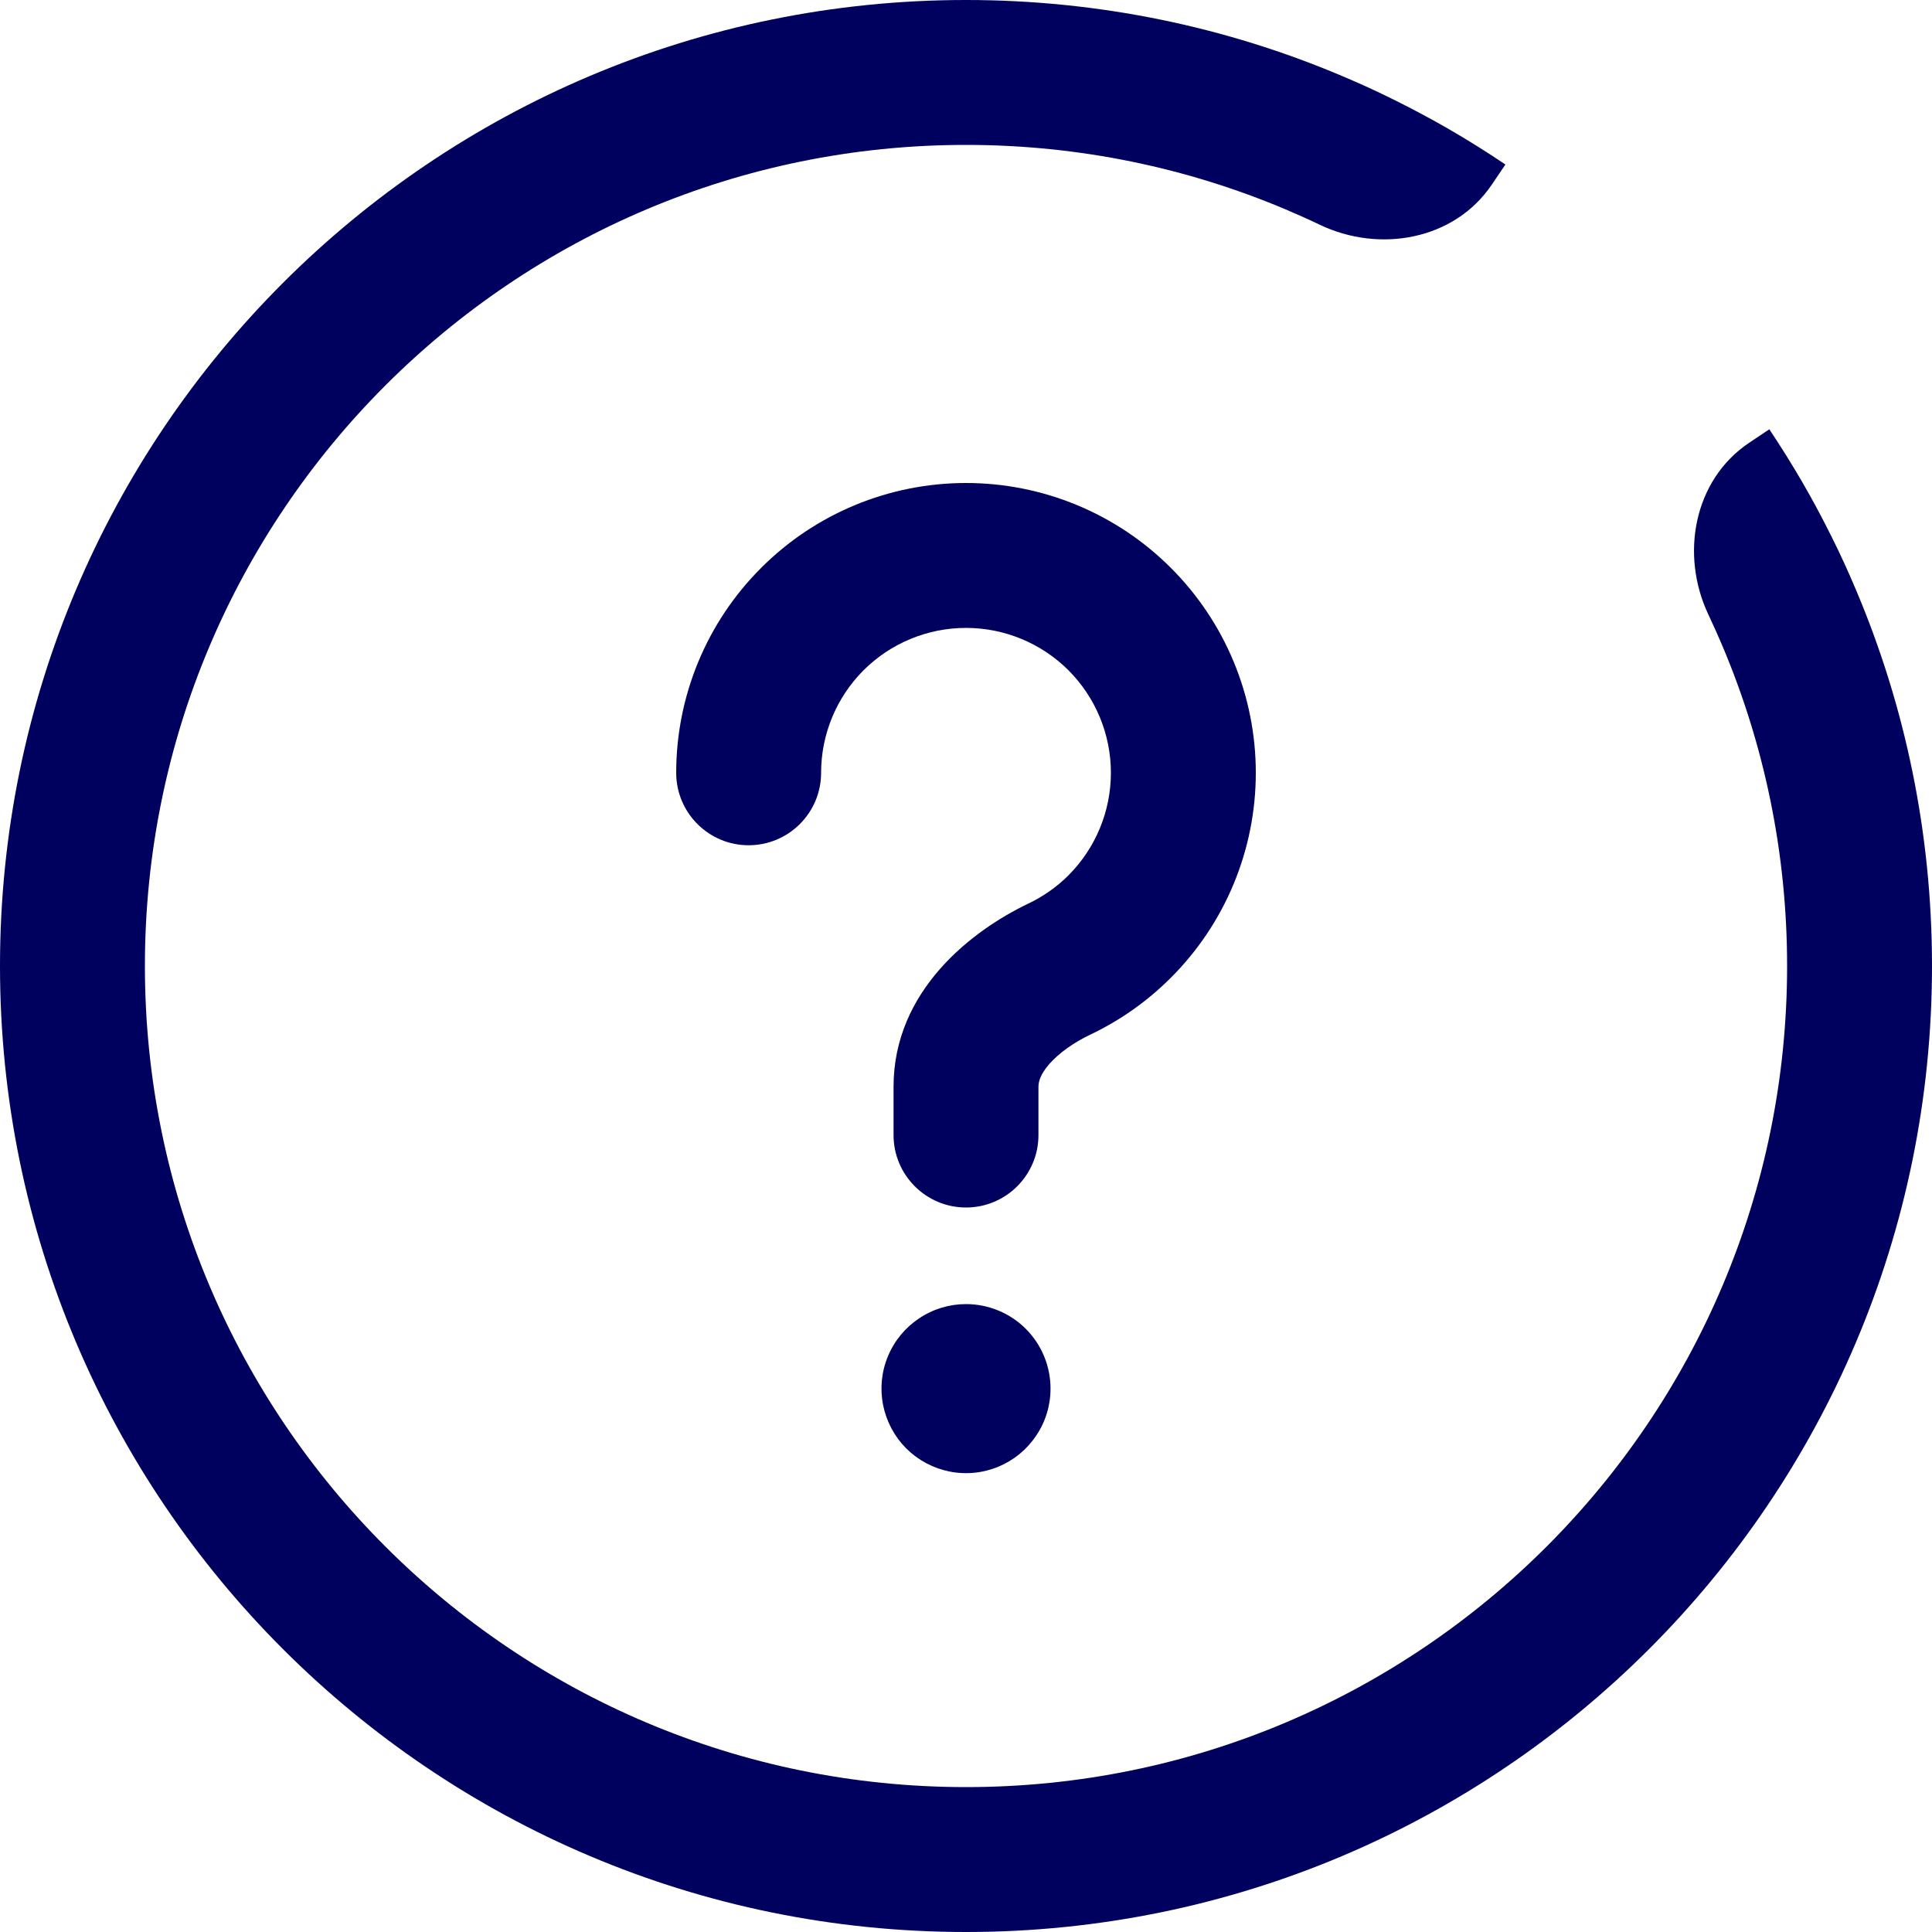 <svg width="20" height="20" viewBox="0 0 20 20" fill="none" xmlns="http://www.w3.org/2000/svg">
<path d="M18.5 10C18.5 14.694 14.694 18.5 10 18.5C5.306 18.5 1.5 14.694 1.5 10C1.5 5.306 5.306 1.5 10 1.5C11.174 1.5 12.29 1.738 13.305 2.166C13.425 2.217 13.544 2.27 13.661 2.326C14.284 2.624 15.058 2.483 15.444 1.91L15.584 1.703C15.394 1.575 15.199 1.453 15.001 1.338C14.819 1.233 14.634 1.134 14.445 1.04C14.263 0.949 14.077 0.864 13.889 0.785C12.693 0.279 11.378 0 10 0C4.477 0 0 4.477 0 10C0 15.523 4.477 20 10 20C15.523 20 20 15.523 20 10C20 8.622 19.721 7.307 19.215 6.111C19.136 5.923 19.051 5.737 18.96 5.555C18.866 5.366 18.767 5.181 18.662 4.999C18.552 4.81 18.437 4.625 18.316 4.444L18.108 4.583C17.534 4.967 17.39 5.741 17.686 6.364C17.737 6.473 17.787 6.583 17.834 6.695C18.262 7.71 18.5 8.826 18.5 10Z" fill="#00005F"/>
<path d="M7.879 5.879C8.441 5.316 9.204 5 10 5C10.796 5 11.559 5.316 12.121 5.879C12.684 6.441 13 7.204 13 8C13 8.796 12.684 9.559 12.121 10.121C11.877 10.365 11.596 10.563 11.29 10.709C11.109 10.794 10.959 10.905 10.862 11.015C10.769 11.122 10.75 11.199 10.75 11.25V11.75C10.75 12.164 10.414 12.5 10 12.5C9.586 12.5 9.25 12.164 9.25 11.75V11.25C9.25 10.249 10.069 9.629 10.645 9.354C10.798 9.281 10.939 9.183 11.061 9.061C11.342 8.779 11.5 8.398 11.5 8C11.5 7.602 11.342 7.221 11.061 6.939C10.779 6.658 10.398 6.5 10 6.5C9.602 6.5 9.221 6.658 8.939 6.939C8.658 7.221 8.5 7.602 8.5 8C8.5 8.414 8.164 8.75 7.75 8.75C7.336 8.75 7 8.414 7 8C7 7.204 7.316 6.441 7.879 5.879Z" fill="#00005F"/>
<path d="M10 13.5C9.827 13.5 9.658 13.551 9.514 13.648C9.37 13.744 9.258 13.88 9.192 14.04C9.125 14.2 9.108 14.376 9.142 14.546C9.176 14.715 9.259 14.871 9.381 14.994C9.504 15.116 9.66 15.199 9.829 15.233C9.999 15.267 10.175 15.25 10.335 15.183C10.495 15.117 10.631 15.005 10.727 14.861C10.824 14.717 10.875 14.548 10.875 14.375C10.875 14.143 10.783 13.92 10.619 13.756C10.455 13.592 10.232 13.5 10 13.5Z" fill="#00005F"/>
</svg>
